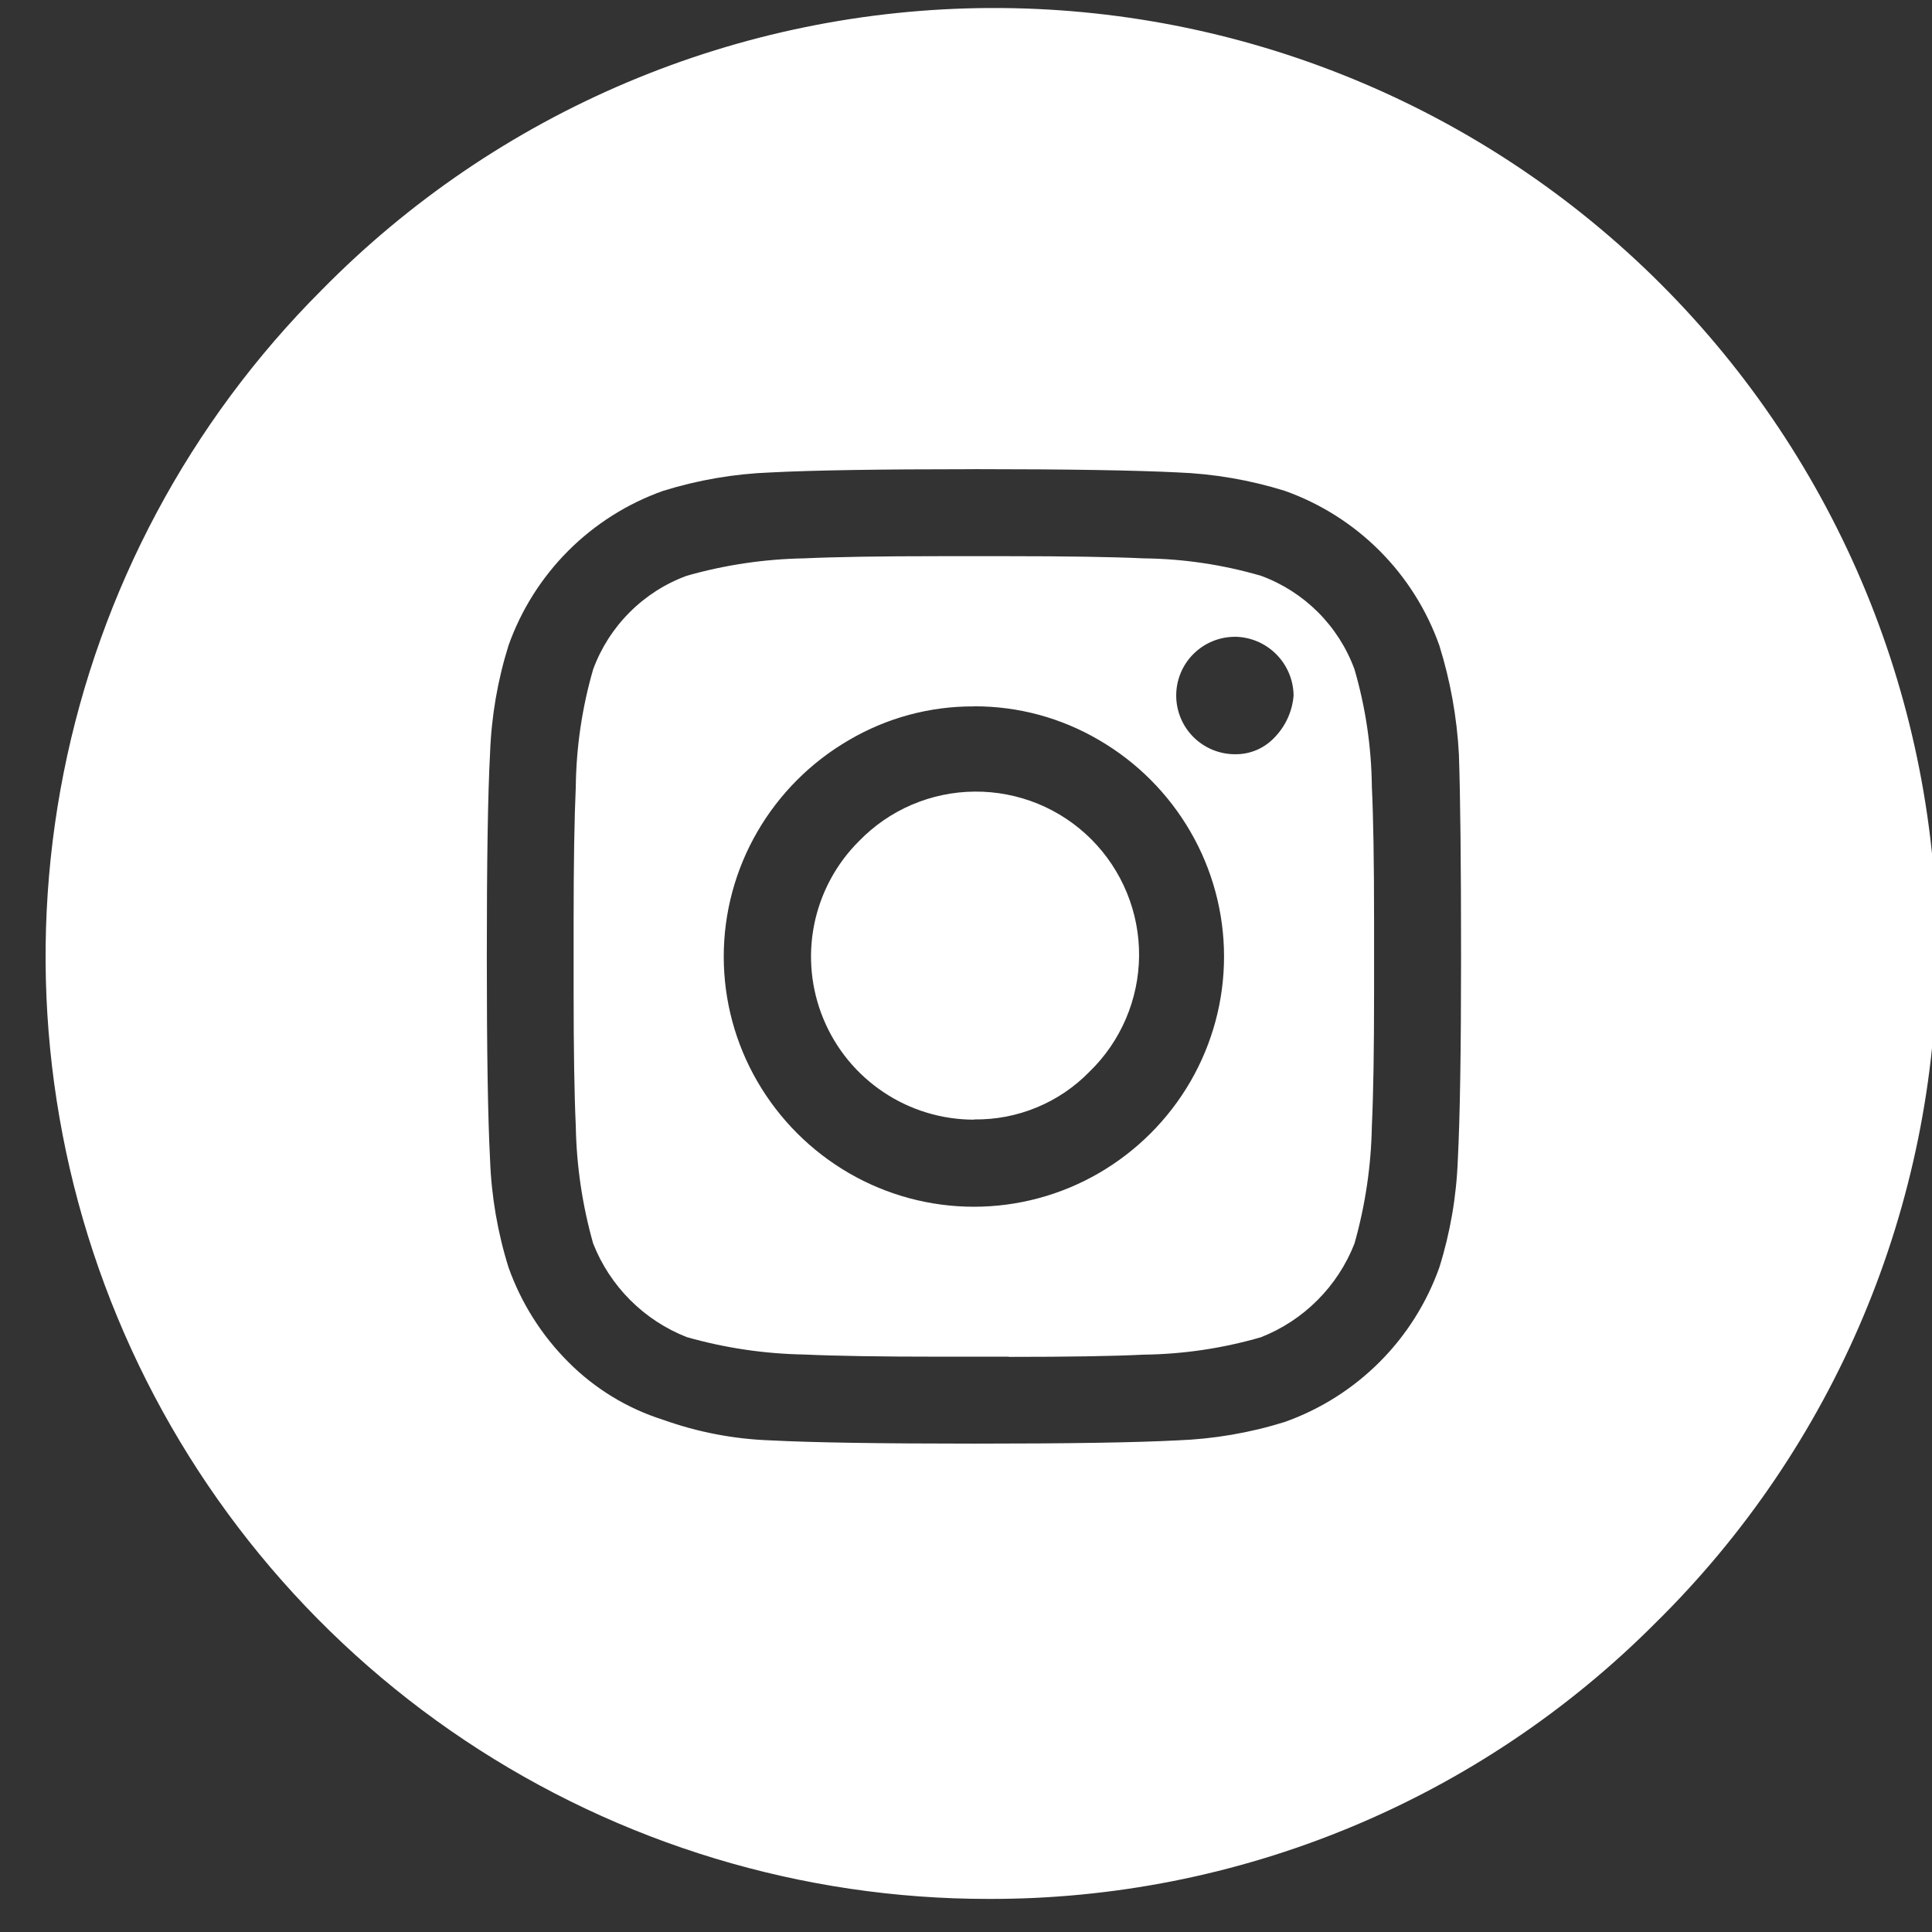 <?xml version="1.0" encoding="utf-8"?>
<svg width="41" height="41" viewBox="0 0 41 41" fill="none" xmlns="http://www.w3.org/2000/svg">
<rect x="0" y="0" width="41" height="41" fill="#333333" stroke="none"/>
<path d="M20.978 40.298C17.021 40.3 13.153 39.128 9.862 36.931C6.572 34.734 4.007 31.611 2.492 27.956C0.977 24.301 0.58 20.278 1.351 16.398C2.123 12.517 4.028 8.952 6.826 6.155C8.678 4.27 10.884 2.771 13.318 1.744C15.752 0.717 18.365 0.182 21.006 0.17C23.648 0.158 26.266 0.669 28.709 1.674C31.152 2.678 33.373 4.157 35.241 6.024C37.11 7.892 38.59 10.111 39.597 12.553C40.604 14.995 41.117 17.613 41.107 20.255C41.097 22.896 40.564 25.51 39.539 27.945C38.513 30.379 37.016 32.587 35.133 34.44C33.278 36.303 31.071 37.78 28.642 38.785C26.212 39.791 23.607 40.305 20.978 40.298ZM20.668 9.957C18.683 9.957 17.231 9.98 16.353 10.026C15.578 10.055 14.81 10.187 14.069 10.418C13.314 10.687 12.628 11.12 12.061 11.687C11.494 12.254 11.061 12.94 10.792 13.696C10.56 14.437 10.428 15.205 10.4 15.981C10.353 16.854 10.331 18.266 10.331 20.297C10.331 22.328 10.354 23.74 10.4 24.612C10.428 25.387 10.56 26.156 10.792 26.897C11.06 27.652 11.494 28.338 12.061 28.905C12.622 29.469 13.311 29.889 14.069 30.129C14.803 30.392 15.574 30.54 16.353 30.567C17.231 30.613 18.683 30.636 20.668 30.636C22.653 30.636 24.104 30.613 24.984 30.567C25.759 30.538 26.528 30.407 27.268 30.175C28.023 29.906 28.709 29.472 29.276 28.905C29.843 28.338 30.276 27.652 30.545 26.897C30.777 26.156 30.909 25.387 30.937 24.612C30.983 23.733 31.006 22.282 31.006 20.297C31.006 18.312 30.99 16.862 30.96 16.003C30.918 15.219 30.778 14.444 30.544 13.695C30.275 12.939 29.842 12.253 29.275 11.686C28.708 11.119 28.022 10.686 27.267 10.417C26.526 10.186 25.758 10.054 24.983 10.025C24.105 9.981 22.653 9.956 20.669 9.956L20.668 9.957ZM21.406 28.791H19.926C18.704 28.791 17.742 28.776 17.065 28.745C16.222 28.73 15.384 28.606 14.573 28.375C14.123 28.198 13.715 27.931 13.374 27.589C13.032 27.247 12.765 26.839 12.588 26.39C12.358 25.578 12.234 24.74 12.219 23.897C12.188 23.222 12.173 22.259 12.173 21.035V19.558C12.173 18.334 12.189 17.371 12.219 16.696C12.229 15.852 12.353 15.013 12.588 14.203C12.756 13.748 13.02 13.335 13.363 12.993C13.705 12.65 14.118 12.386 14.573 12.219C15.384 11.988 16.222 11.864 17.065 11.849C17.739 11.818 18.702 11.803 19.926 11.803H21.406C22.631 11.803 23.594 11.818 24.268 11.849C25.112 11.858 25.95 11.983 26.76 12.219C27.215 12.386 27.628 12.65 27.97 12.992C28.313 13.335 28.577 13.748 28.744 14.203C28.98 15.013 29.104 15.852 29.113 16.696C29.144 17.341 29.16 18.277 29.16 19.558V21.035C29.16 22.285 29.145 23.222 29.113 23.897C29.098 24.74 28.974 25.578 28.744 26.39C28.568 26.84 28.301 27.249 27.959 27.591C27.618 27.933 27.21 28.201 26.76 28.378C25.95 28.613 25.112 28.738 24.268 28.748C23.622 28.78 22.661 28.795 21.407 28.795L21.406 28.791ZM20.668 14.991C19.735 14.986 18.818 15.234 18.014 15.707C17.21 16.174 16.542 16.842 16.075 17.646C15.606 18.452 15.359 19.368 15.359 20.3C15.359 21.233 15.606 22.149 16.075 22.955C16.542 23.759 17.21 24.427 18.014 24.894C18.82 25.362 19.736 25.609 20.668 25.609C21.6 25.609 22.516 25.362 23.322 24.894C24.126 24.427 24.794 23.759 25.261 22.955C25.729 22.148 25.976 21.233 25.976 20.3C25.976 19.368 25.729 18.452 25.261 17.646C24.795 16.842 24.128 16.174 23.326 15.707C22.522 15.234 21.606 14.986 20.673 14.989L20.668 14.991ZM26.207 13.514C25.877 13.514 25.56 13.645 25.326 13.879C25.092 14.112 24.961 14.429 24.961 14.76C24.961 15.09 25.092 15.407 25.326 15.641C25.56 15.874 25.877 16.006 26.207 16.006C26.367 16.009 26.526 15.977 26.673 15.914C26.82 15.85 26.952 15.755 27.06 15.637C27.287 15.398 27.426 15.088 27.452 14.76C27.448 14.431 27.316 14.116 27.083 13.883C26.851 13.65 26.536 13.517 26.207 13.513V13.514ZM20.668 23.761C19.984 23.76 19.315 23.557 18.747 23.176C18.178 22.795 17.735 22.255 17.474 21.622C17.212 20.99 17.144 20.294 17.278 19.623C17.412 18.953 17.742 18.336 18.226 17.853C18.545 17.523 18.927 17.259 19.349 17.078C19.771 16.898 20.225 16.802 20.684 16.799C21.143 16.795 21.599 16.883 22.024 17.056C22.449 17.23 22.835 17.487 23.16 17.812C23.484 18.137 23.741 18.523 23.915 18.948C24.089 19.373 24.177 19.828 24.173 20.288C24.169 20.747 24.073 21.201 23.892 21.623C23.711 22.045 23.448 22.427 23.118 22.746C22.8 23.071 22.42 23.329 21.999 23.502C21.579 23.676 21.128 23.762 20.673 23.756L20.668 23.761Z" fill="white"/>
</svg>
